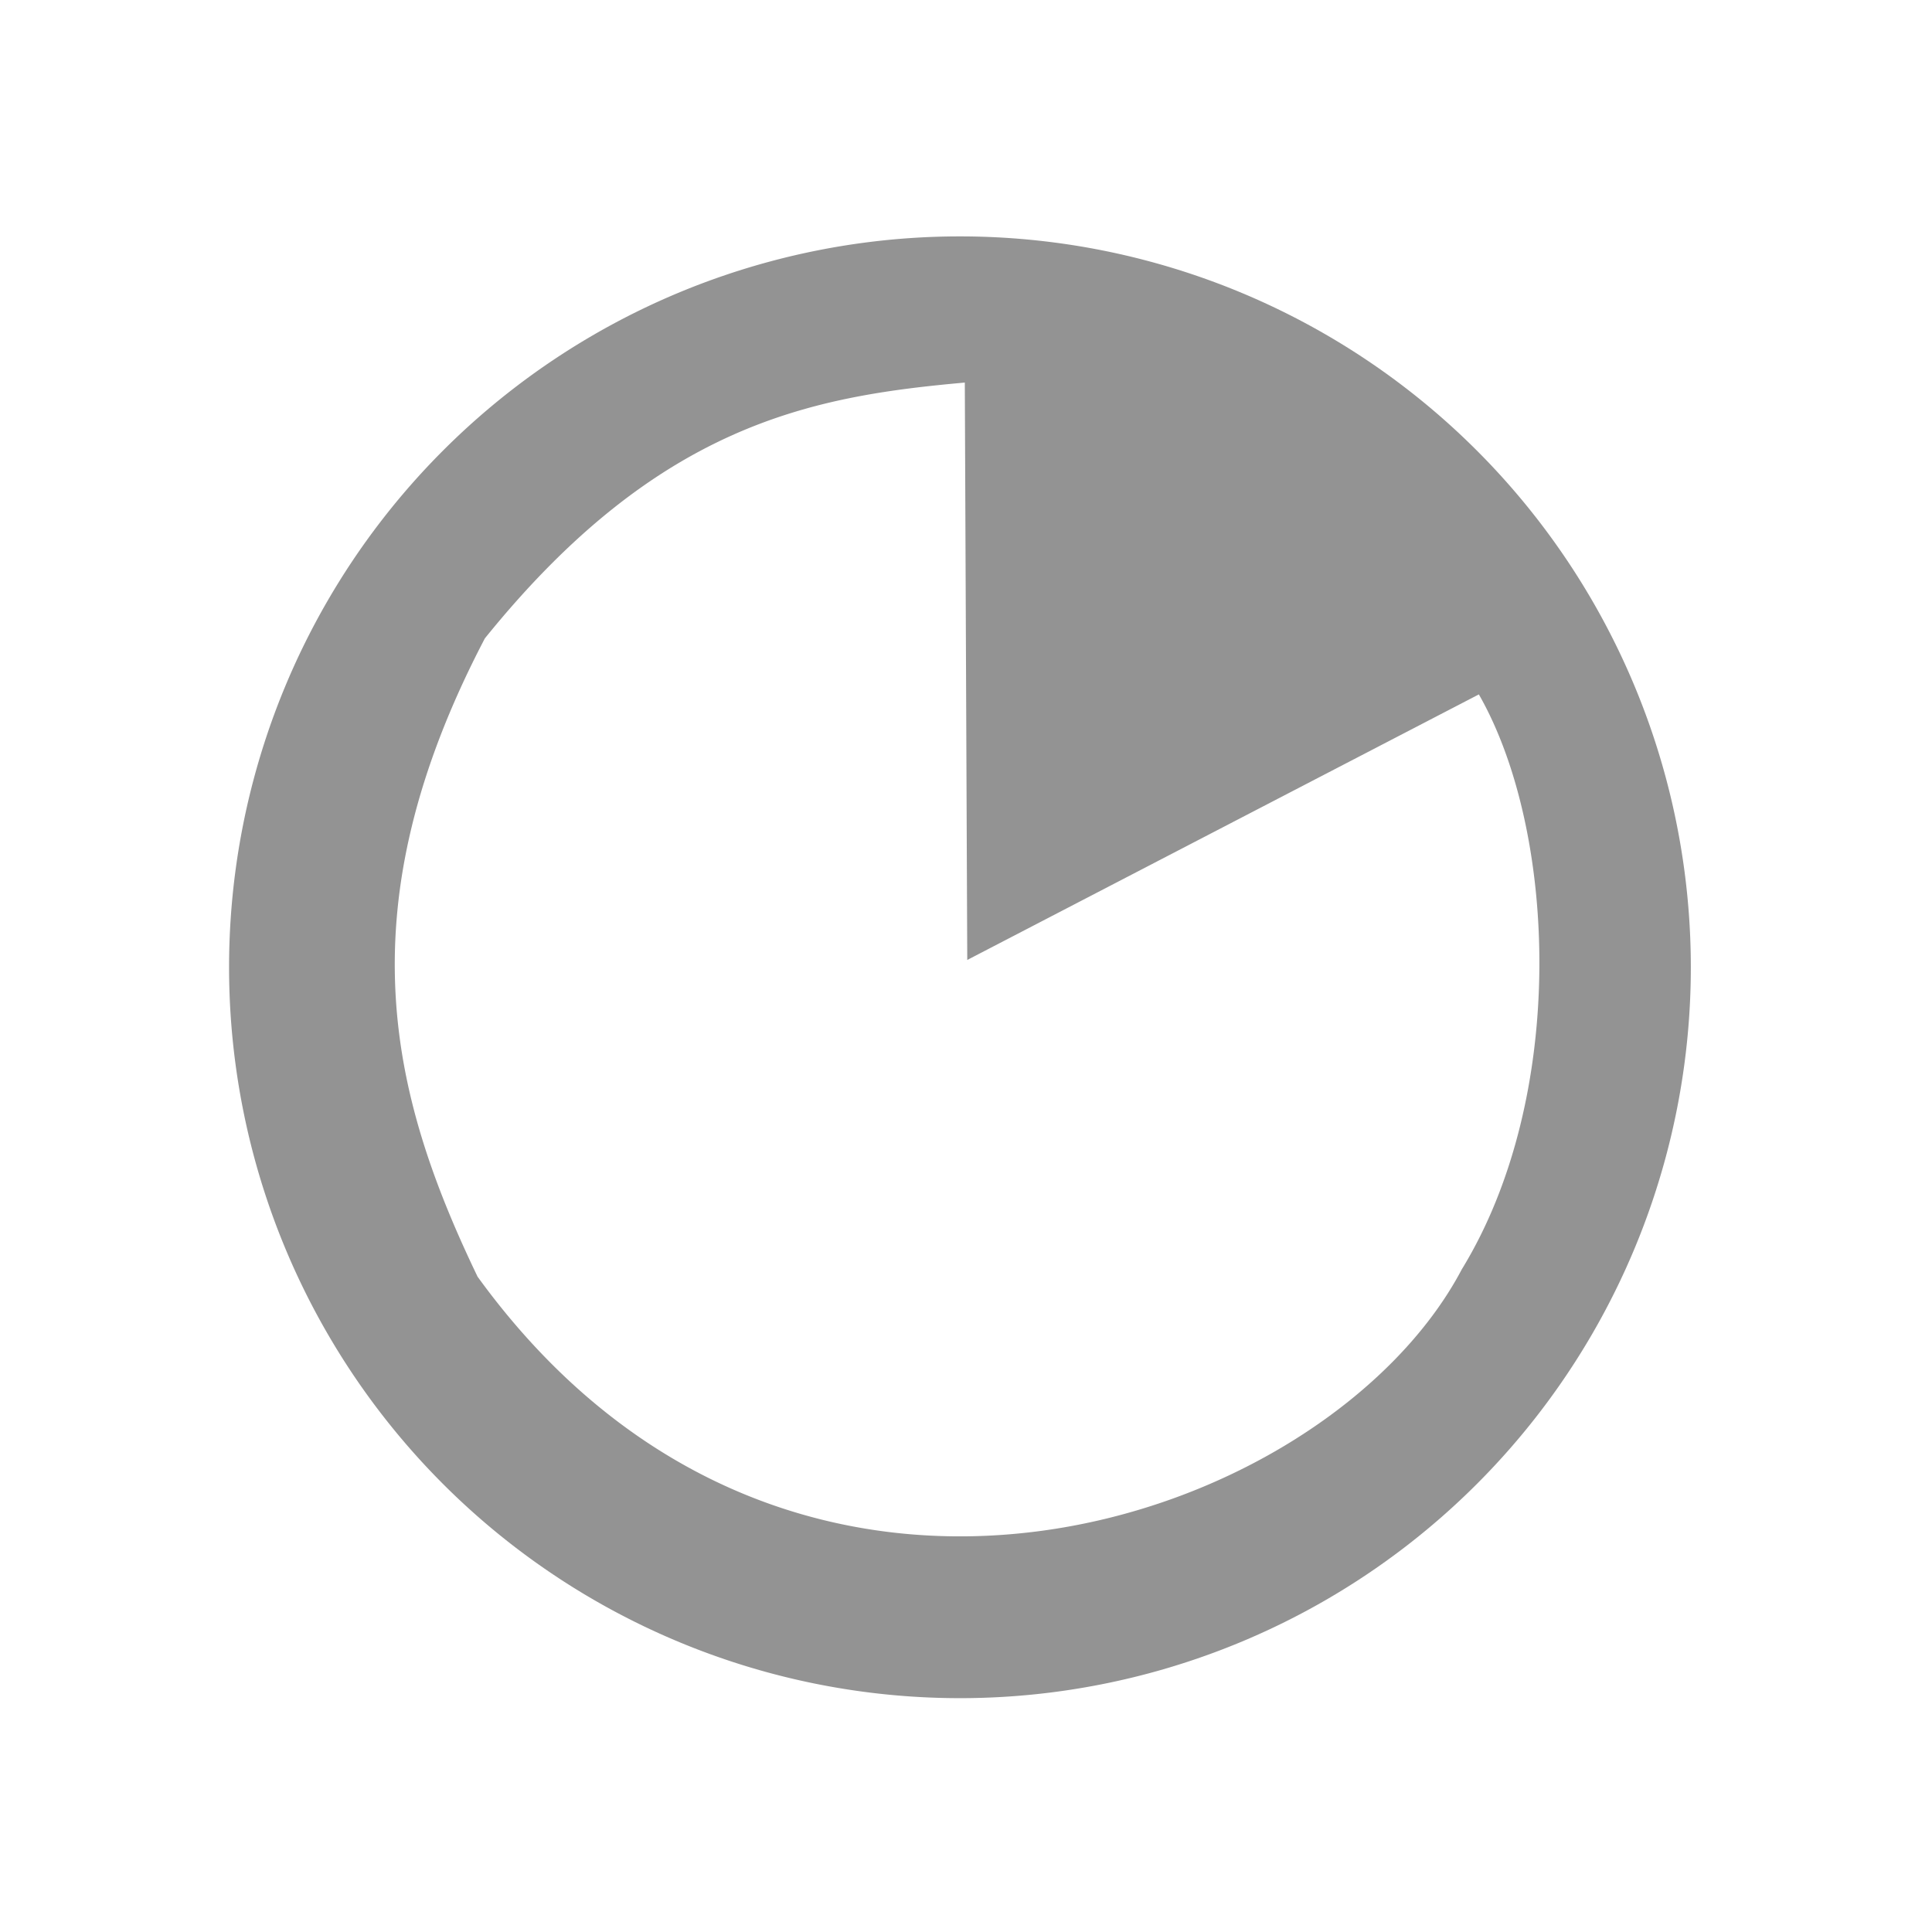 <?xml version="1.0" encoding="UTF-8" standalone="no"?>
<!-- Created with Inkscape (http://www.inkscape.org/) -->

<svg
   xmlns:dc="http://purl.org/dc/elements/1.1/"
   xmlns:cc="http://creativecommons.org/ns#"
   xmlns:rdf="http://www.w3.org/1999/02/22-rdf-syntax-ns#"
   xmlns:svg="http://www.w3.org/2000/svg"
   xmlns="http://www.w3.org/2000/svg"
   xmlns:sodipodi="http://sodipodi.sourceforge.net/DTD/sodipodi-0.dtd"
   xmlns:inkscape="http://www.inkscape.org/namespaces/inkscape"
   width="300mm"
   height="300mm"
   viewBox="0 0 300 300"
   version="1.1"
   id="svg5776"
   inkscape:version="0.92.4 (5da689c313, 2019-01-14)"
   sodipodi:docname="ic_clock.svg">
  <defs
     id="defs5770" />
  <sodipodi:namedview
     id="base"
     pagecolor="#ffffff"
     bordercolor="#666666"
     borderopacity="1.0"
     inkscape:pageopacity="0.0"
     inkscape:pageshadow="2"
     inkscape:zoom="0.35"
     inkscape:cx="698.12959"
     inkscape:cy="466.74927"
     inkscape:document-units="mm"
     inkscape:current-layer="layer1"
     showgrid="false"
     inkscape:window-width="1920"
     inkscape:window-height="1017"
     inkscape:window-x="-8"
     inkscape:window-y="-8"
     inkscape:window-maximized="1" />
  <g
     inkscape:label="Ebene 1"
     inkscape:groupmode="layer"
     id="layer1"
     transform="translate(0,3)">
    <path
       style="fill:#939393;fill-opacity:1;stroke:none;stroke-width:113.776;stroke-linecap:square;stroke-linejoin:miter;stroke-miterlimit:4;stroke-dasharray:none;stroke-opacity:1;paint-order:markers stroke fill"
       d="M 149.06,33.707 A 113.491,113.491 0 0 0 35.57,147.198 113.491,113.491 0 0 0 149.06,260.689 113.491,113.491 0 0 0 262.551,147.198 113.491,113.491 0 0 0 149.06,33.707 Z m 0.755,22.698 0.38,89.658 79.441,-41.236 c 12.126,21.18 13.815,62.404 -2.651,89.277 -20.754,39.4 -103.846,68.697 -152.831,1.135 C 60.55,166.93 53.356,138.047 75.29,96.126 102.22,62.773 126.079,58.536 149.815,56.405 Z"
       id="path6356"
       inkscape:connector-curvature="0" />
  </g>
</svg>
